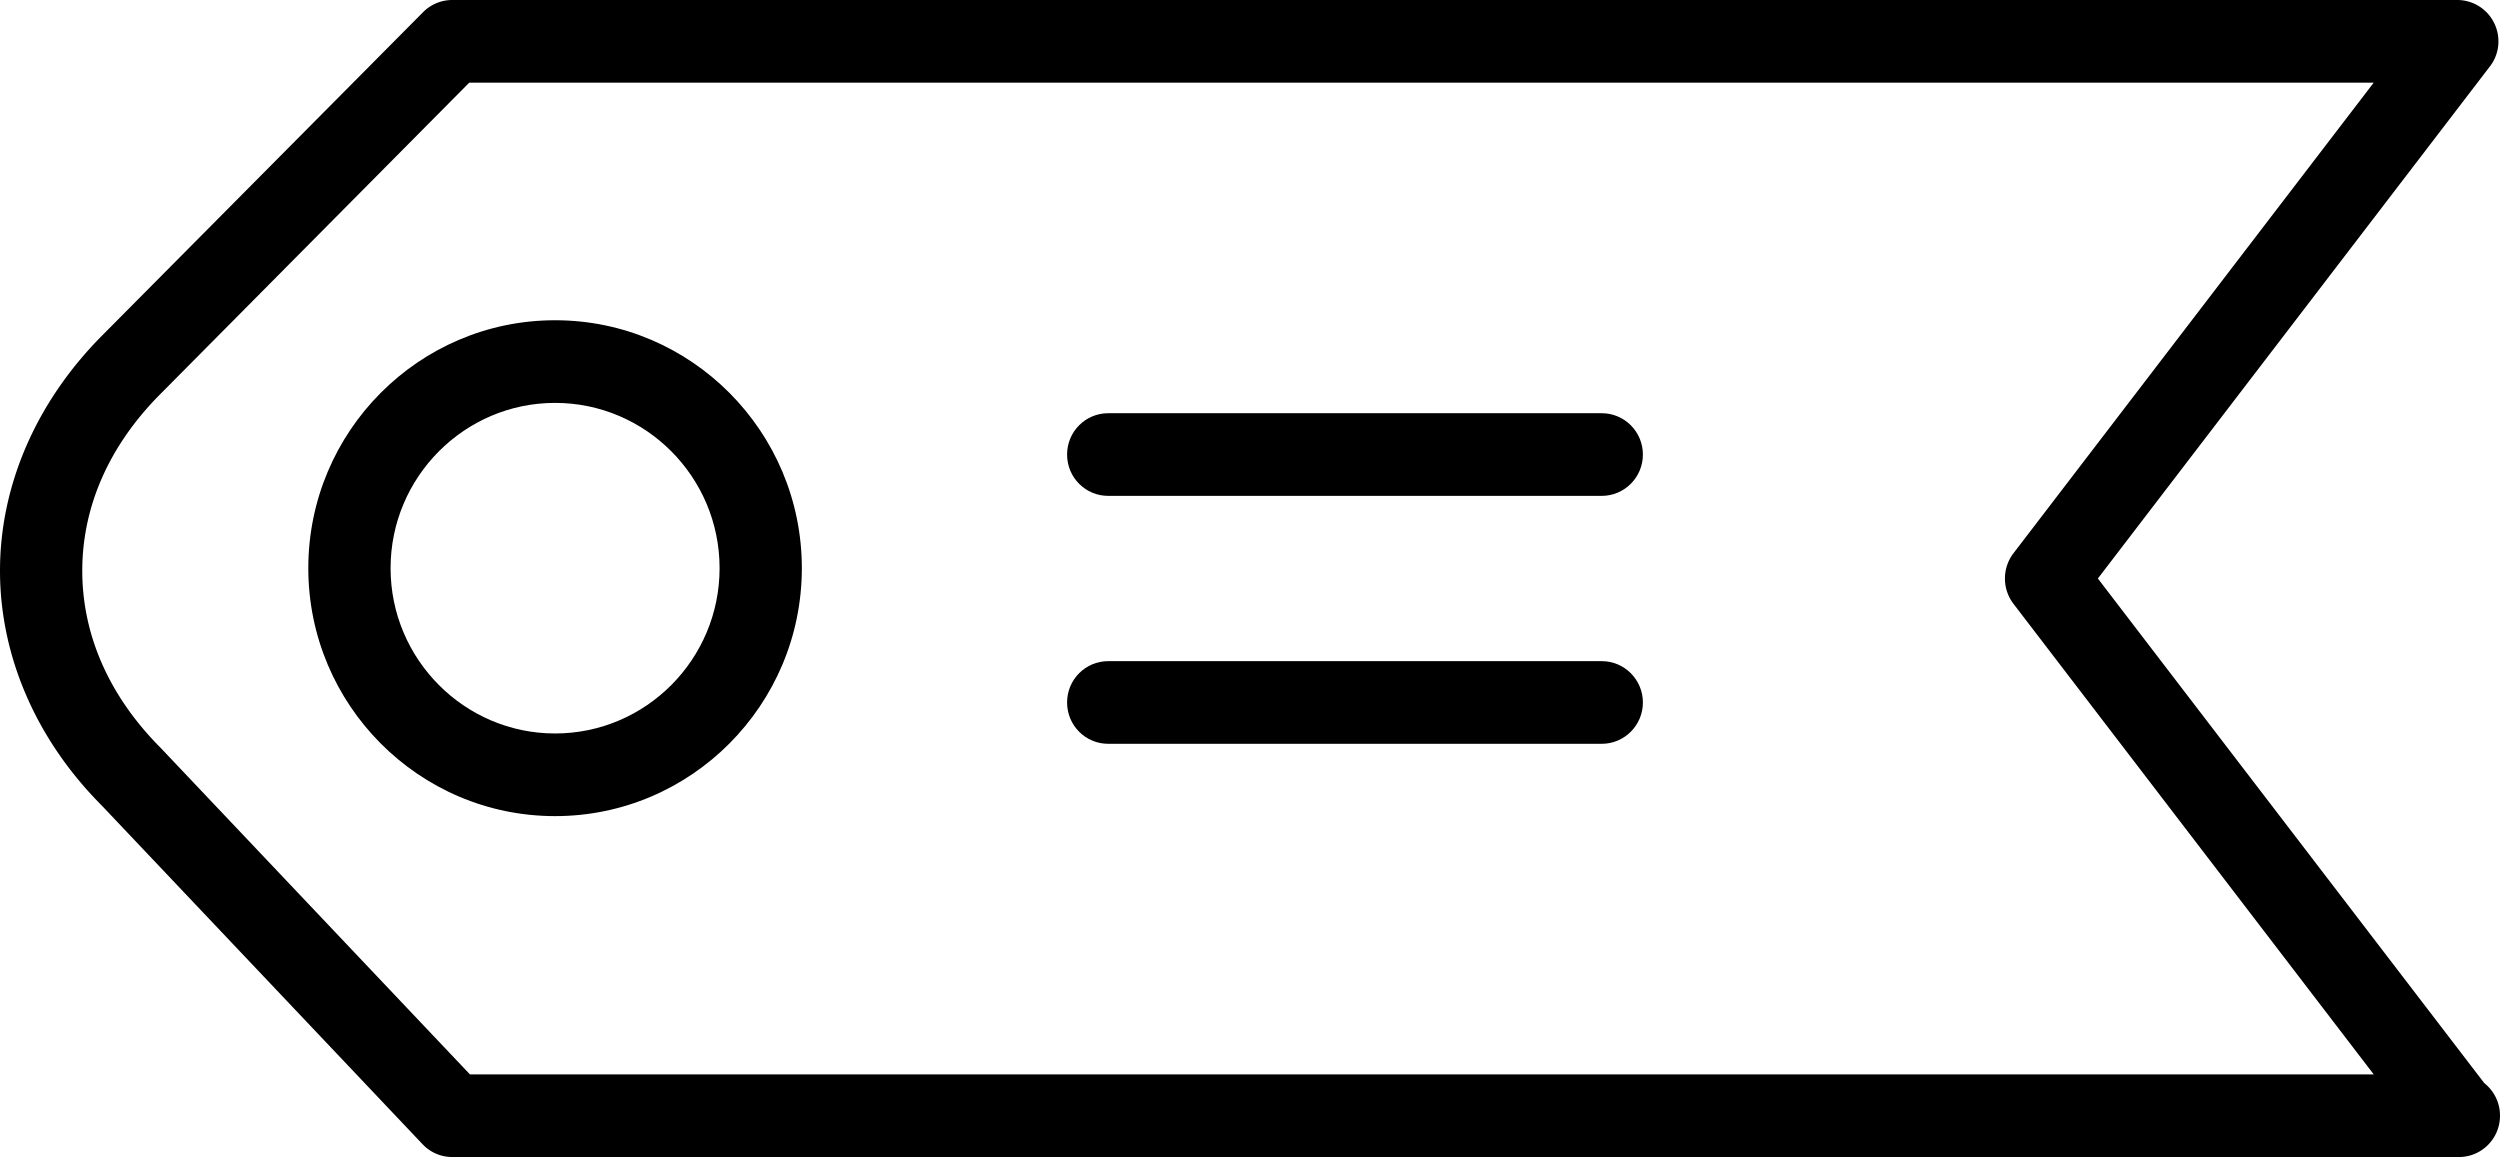 <svg version="1.1" id="Calque_1" xmlns="http://www.w3.org/2000/svg" xmlns:xlink="http://www.w3.org/1999/xlink" x="0" y="0" width="121" height="56" viewBox="0 0 121 56" xml:space="preserve"><defs><path id="SVGID_1_" d="M0 0h121v56H0z"/></defs><clipPath id="SVGID_2_"><use xlink:href="#SVGID_1_" overflow="visible"/></clipPath><path clip-path="url(#SVGID_2_)" d="M119.01 56a.255.255 0 0 0-.078 0H21.888a1.969 1.969 0 0 1-1.437-.621L4.922 38.984C1.757 35.809 0 31.762 0 27.624c0-4.14 1.757-8.182 4.952-11.394L20.48.586A1.988 1.988 0 0 1 21.888 0h97.043c.762 0 1.454.434 1.788 1.118.335.682.257 1.5-.21 2.1L101.537 28l18.701 24.422A2 2 0 0 1 121 54c0 1.105-.887 2-1.99 2m-96.266-4h92.144l-17.44-22.781a2.02 2.02 0 0 1 0-2.437L114.888 4H22.712L7.775 19.058c-2.488 2.492-3.793 5.454-3.793 8.566 0 3.114 1.305 6.075 3.788 8.567L22.744 52z"/><path clip-path="url(#SVGID_2_)" d="M26.866 39.5c-6.587 0-11.944-5.383-11.944-12 0-6.618 5.356-12 11.944-12 6.587 0 11.943 5.382 11.943 12 0 6.617-5.356 12-11.943 12m0-20c-4.386 0-7.962 3.59-7.962 8s3.577 8 7.962 8c4.393 0 7.962-3.59 7.962-8s-3.569-8-7.962-8M77.525 24H53.638c-1.105 0-1.991-.894-1.991-2s.886-2 1.991-2h23.888c1.097 0 1.99.894 1.99 2s-.894 2-1.991 2m0 12H53.638c-1.105 0-1.991-.895-1.991-2s.886-2 1.991-2h23.888c1.097 0 1.99.895 1.99 2s-.894 2-1.991 2"/></svg>